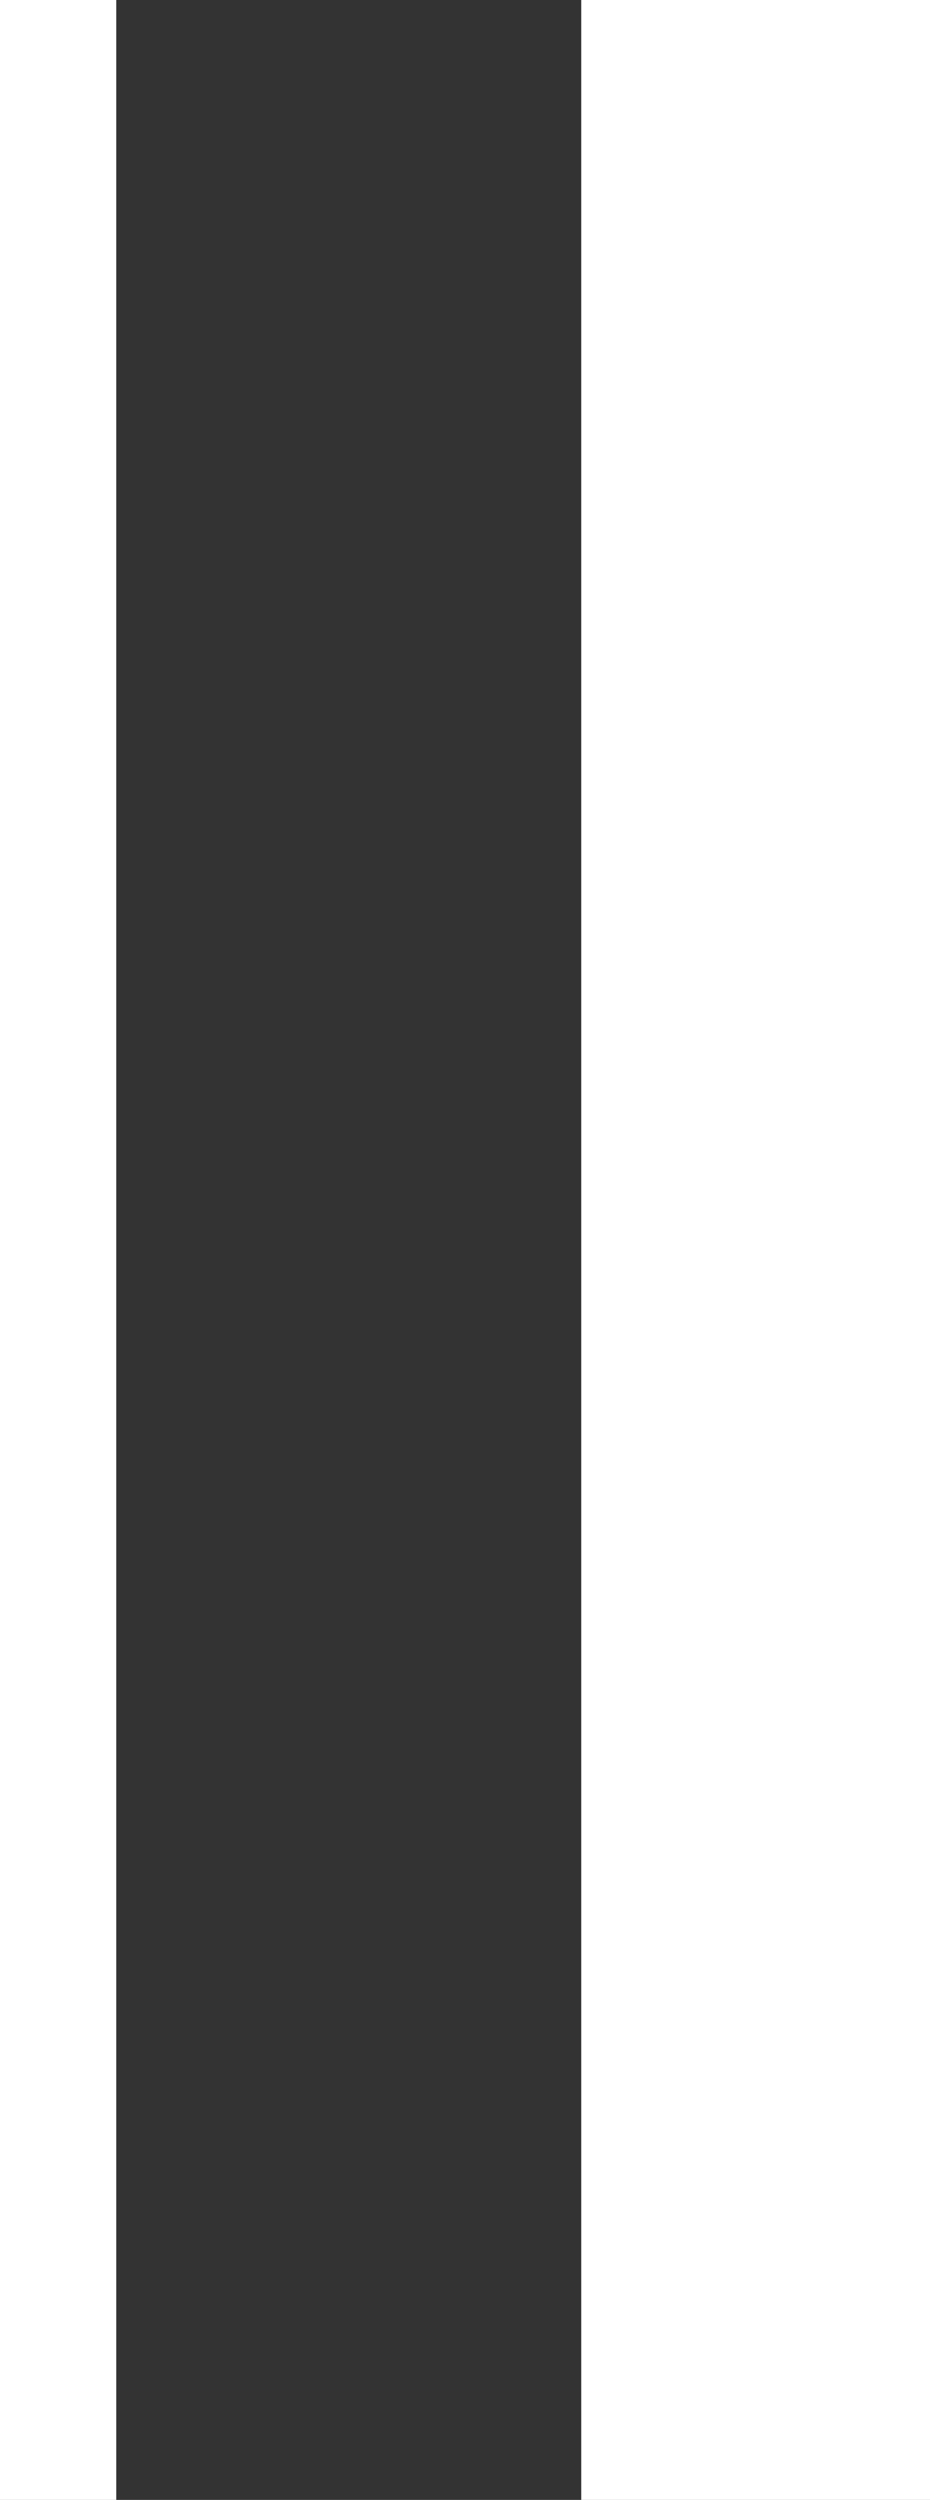 <svg width="16" height="43" viewBox="0 0 16 43" fill="none" xmlns="http://www.w3.org/2000/svg">
<rect x="0" y="0" width="16" height="43" fill="#333333" stroke="none"/>
<path d="M16 0H10V43H16V0Z" fill="white"/>
<path d="M2 0H0V43H2V0Z" fill="white"/>
</svg>

